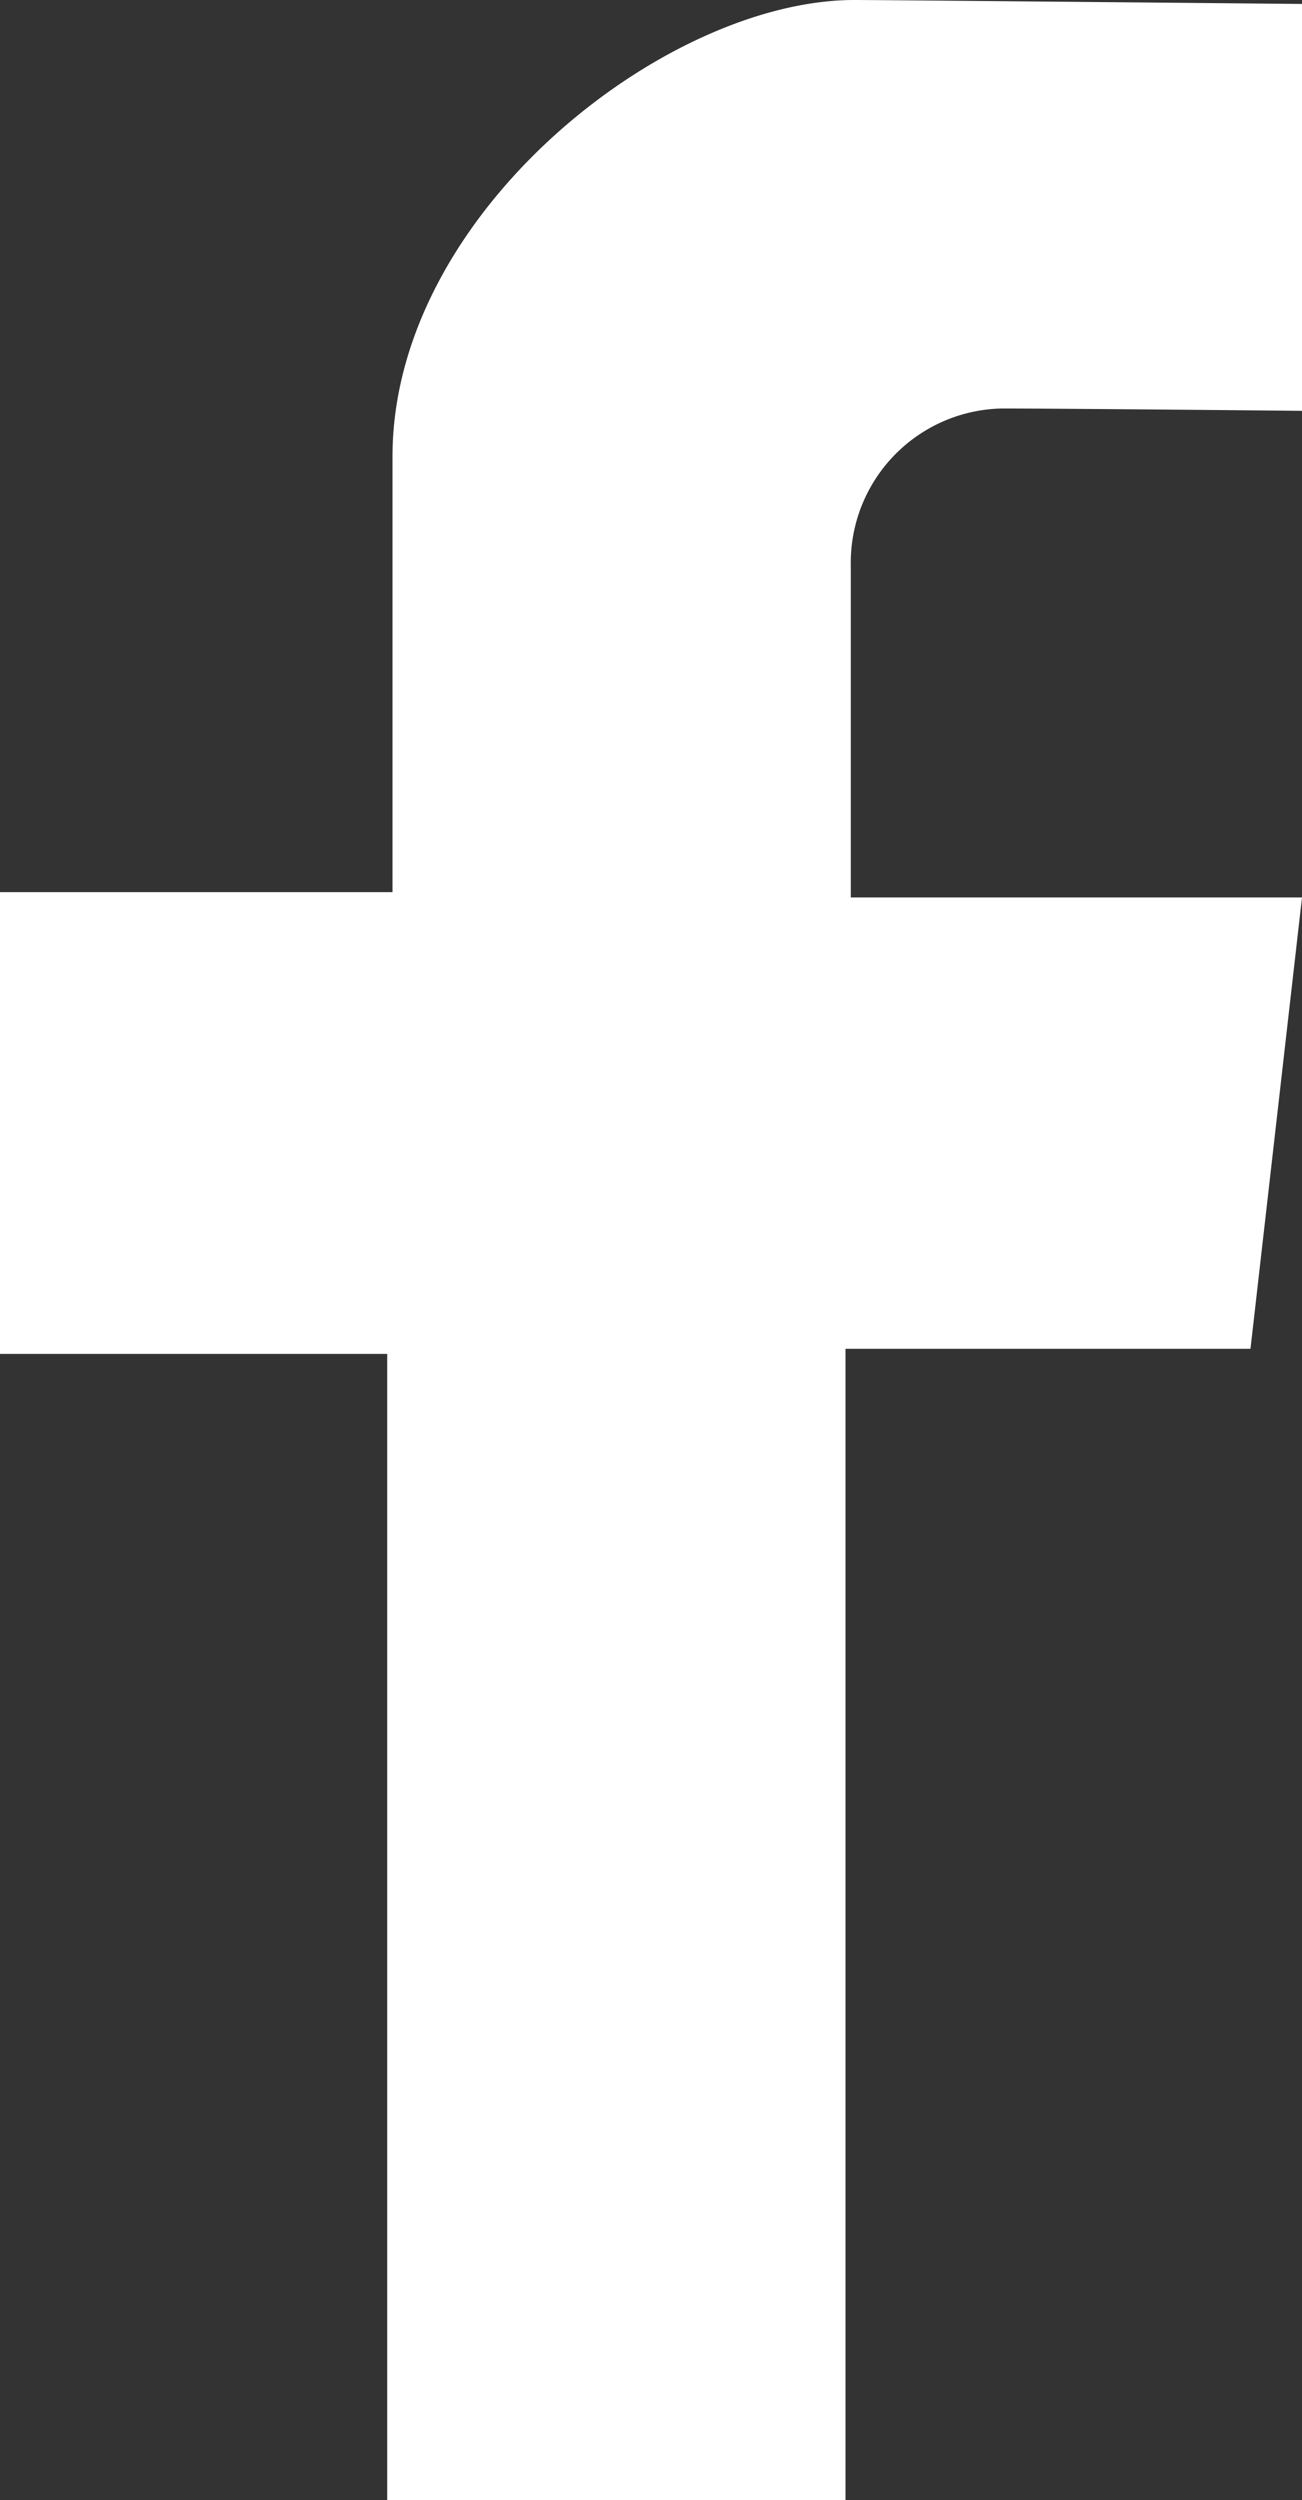 <svg xmlns="http://www.w3.org/2000/svg" width="14.506" height="27.842" viewBox="0 0 14.506 27.842">
  <rect x="0" y="0" width="14.506" height="27.842" fill="#333333" stroke="none"/>
  <g id="Groupe_1531" data-name="Groupe 1531" transform="translate(-15.118 -8.274)">
    <g id="Groupe_1988" data-name="Groupe 1988" transform="translate(0)">
      <path id="Tracé_78" data-name="Tracé 78" d="M77.813,39.5V34.967s-4.67-.044-4.987-.044c-2.111,0-5.146,2.382-5.146,5.084v4.851H63.307V50h4.314V62.765h5.106V49.943h4.512l.574-5.026H72.786V41.226a1.718,1.718,0,0,1,1.682-1.754c.673,0,3.344.026,3.344.026" transform="translate(-48.189 -26.649)" fill="#fff"/>
    </g>
  </g>
</svg>
